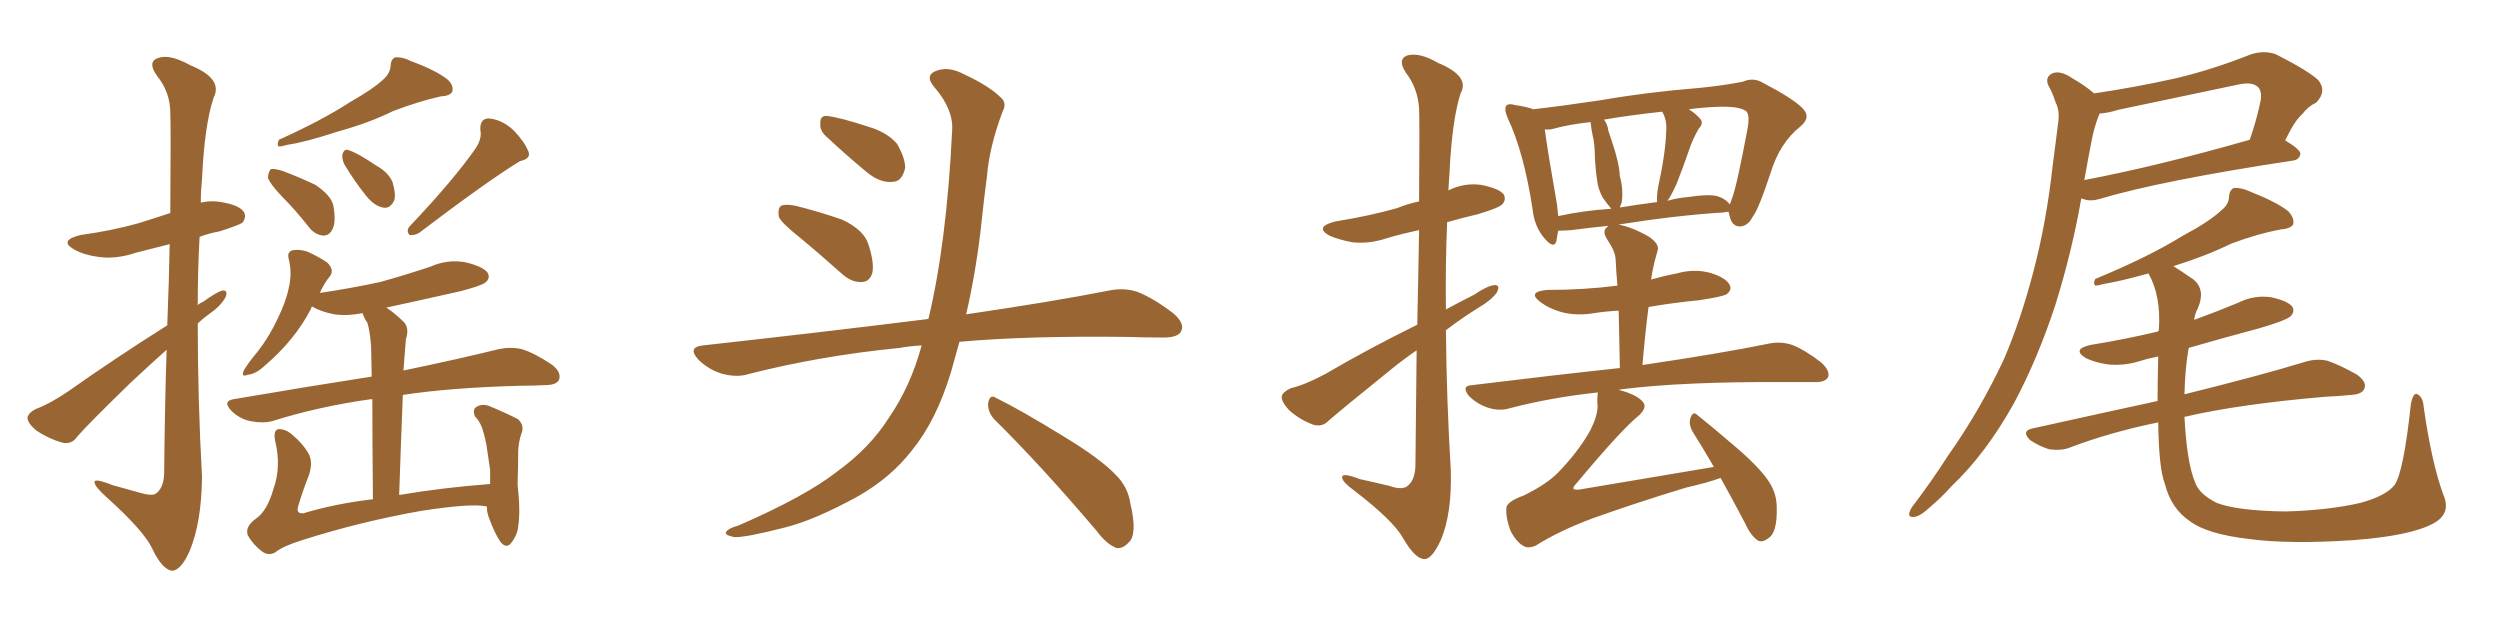 <svg xmlns="http://www.w3.org/2000/svg" xmlns:xlink="http://www.w3.org/1999/xlink" width="600" height="150"><path fill="#996633" padding="10" d="M40.14 78.08L40.14 78.08Q40.58 67.09 40.72 58.59L40.72 58.59Q36.62 59.62 32.67 60.64L32.67 60.64Q27.83 62.26 23.73 61.67L23.73 61.67Q20.21 61.23 17.87 59.91L17.87 59.91Q13.92 57.71 19.34 56.40L19.34 56.40Q26.81 55.37 33.11 53.61L33.11 53.61Q36.91 52.44 40.87 51.12L40.87 51.12Q41.02 29.74 40.87 27.10L40.87 27.10Q40.87 22.12 37.65 18.16L37.65 18.16Q35.30 14.79 37.94 13.92L37.94 13.92Q40.72 12.89 45.70 15.67L45.70 15.67Q53.61 18.90 51.27 23.44L51.27 23.44Q49.07 30.03 48.49 42.92L48.49 42.92Q48.19 45.85 48.19 48.63L48.19 48.63Q50.68 48.05 53.03 48.49L53.03 48.49Q57.57 49.22 58.59 50.98L58.59 50.98Q59.18 52.15 58.15 53.47L58.15 53.47Q57.28 54.05 52.73 55.52L52.73 55.52Q50.24 55.96 47.90 56.84L47.90 56.84Q47.46 64.89 47.46 73.24L47.46 73.24Q48.05 72.66 48.63 72.51L48.63 72.51Q51.86 70.17 53.32 69.73L53.32 69.73Q54.93 69.58 54.05 71.48L54.05 71.48Q52.88 73.54 50.10 75.44L50.10 75.44Q48.49 76.61 47.46 77.64L47.46 77.64Q47.46 95.95 48.49 114.55L48.49 114.55Q48.34 125.39 45.56 132.13L45.56 132.13Q43.36 137.11 41.16 136.96L41.16 136.96Q38.82 136.52 36.47 131.54L36.47 131.54Q34.42 127.29 25.63 119.38L25.63 119.38Q22.85 116.89 22.71 115.87L22.71 115.87Q22.27 114.55 27.10 116.46L27.10 116.46Q30.18 117.33 33.40 118.21L33.40 118.21Q36.33 119.09 37.35 118.51L37.35 118.51Q39.26 117.19 39.40 113.67L39.40 113.67Q39.55 97.12 39.99 83.94L39.99 83.94Q35.74 87.74 31.35 91.85L31.35 91.85Q21.09 101.81 18.46 104.88L18.46 104.88Q17.14 106.79 14.79 106.20L14.79 106.20Q11.43 105.18 8.64 103.27L8.64 103.27Q6.59 101.51 6.59 100.20L6.59 100.20Q6.88 99.02 8.64 98.14L8.64 98.14Q11.87 96.97 16.41 93.90L16.41 93.90Q27.39 86.13 40.14 78.08ZM91.85 19.19L91.85 19.19Q93.60 17.72 93.75 15.82L93.75 15.82Q93.75 14.36 94.78 13.77L94.78 13.77Q96.68 13.62 98.58 14.65L98.58 14.65Q104.59 16.85 107.37 19.04L107.37 19.04Q108.98 20.51 108.54 21.97L108.54 21.97Q108.11 23.00 105.76 23.14L105.76 23.14Q100.49 24.32 94.34 26.66L94.34 26.66Q88.77 29.44 80.86 31.64L80.86 31.64Q73.24 34.13 69.14 34.72L69.14 34.72Q67.53 35.16 66.94 35.16L66.94 35.16Q66.36 34.86 66.94 33.54L66.94 33.54Q77.34 28.86 84.08 24.46L84.08 24.46Q89.50 21.39 91.85 19.19ZM114.26 35.45L114.26 35.45Q115.72 33.11 115.28 31.20L115.28 31.20Q115.14 28.42 117.33 28.42L117.33 28.42Q120.56 28.71 123.34 31.35L123.34 31.35Q125.98 34.13 126.86 36.47L126.86 36.47Q127.44 38.09 124.80 38.67L124.80 38.67Q116.89 43.51 100.49 55.96L100.49 55.96Q99.32 56.54 98.29 56.40L98.29 56.40Q97.41 55.37 98.29 54.35L98.29 54.35Q108.98 43.07 114.26 35.45ZM67.68 47.17L67.68 47.17Q64.75 44.09 64.31 42.63L64.31 42.63Q64.45 41.02 65.04 40.58L65.04 40.58Q65.92 40.43 67.82 41.02L67.82 41.02Q72.07 42.63 75.73 44.38L75.73 44.38Q79.39 46.88 79.98 49.22L79.98 49.22Q80.71 53.17 79.83 54.93L79.83 54.93Q79.10 56.54 77.64 56.54L77.64 56.54Q75.59 56.40 74.12 54.49L74.12 54.49Q70.90 50.39 67.68 47.17ZM82.62 39.40L82.62 39.40Q82.03 38.09 82.18 37.06L82.18 37.06Q82.62 35.60 83.64 36.04L83.64 36.04Q85.69 36.62 90.23 39.70L90.23 39.70Q93.16 41.31 94.19 43.65L94.19 43.65Q95.07 46.58 94.63 48.05L94.63 48.05Q93.60 50.24 91.85 49.80L91.85 49.80Q89.79 49.37 87.89 47.02L87.89 47.02Q84.96 43.36 82.62 39.40ZM116.89 121.58L116.89 121.58L116.89 121.58Q113.38 120.70 101.07 122.61L101.07 122.61Q86.28 125.24 72.51 129.64L72.51 129.64Q67.82 131.10 66.06 132.57L66.06 132.57Q64.45 133.45 62.99 132.42L62.99 132.42Q60.79 130.81 59.47 128.47L59.47 128.47Q58.74 126.42 61.38 124.51L61.38 124.51Q64.16 122.61 65.63 117.33L65.63 117.33Q67.53 112.06 66.06 105.91L66.06 105.91Q65.48 103.13 66.94 102.98L66.94 102.98Q68.41 102.98 69.73 104.00L69.73 104.00Q72.66 106.35 74.12 108.98L74.12 108.98Q75.15 111.04 74.12 114.11L74.12 114.11Q72.66 117.77 71.63 121.29L71.63 121.29Q70.90 123.34 72.80 123.19L72.80 123.19Q80.57 120.85 89.50 119.82L89.50 119.82Q89.36 104.59 89.36 95.80L89.36 95.80Q89.06 95.80 89.06 95.80L89.06 95.80Q76.46 97.56 65.33 101.07L65.33 101.07Q63.13 101.66 60.06 101.07L60.06 101.07Q57.42 100.49 55.52 98.58L55.52 98.58Q53.32 96.24 56.10 95.80L56.10 95.80Q74.12 92.72 89.21 90.38L89.21 90.38Q89.06 84.52 89.06 83.06L89.06 83.06Q88.77 79.39 88.18 77.49L88.18 77.49Q87.45 76.46 87.01 75.15L87.01 75.15Q83.50 75.88 80.27 75.44L80.27 75.44Q77.05 74.85 74.85 73.54L74.85 73.54Q74.71 73.83 74.56 74.27L74.56 74.27Q70.75 81.59 63.57 87.74L63.57 87.74Q61.38 89.79 59.47 89.94L59.47 89.94Q57.71 90.67 58.59 88.77L58.59 88.77Q59.62 87.01 61.96 84.23L61.96 84.23Q64.75 80.57 66.65 76.46L66.65 76.46Q68.70 72.22 69.29 69.14L69.29 69.14Q70.17 65.63 69.29 62.11L69.29 62.11Q68.85 60.50 70.17 60.06L70.17 60.06Q71.78 59.77 73.68 60.35L73.68 60.35Q76.32 61.52 78.52 62.99L78.52 62.99Q80.27 64.75 79.25 66.21L79.25 66.21Q77.78 67.97 76.76 70.31L76.76 70.31Q84.52 69.14 91.26 67.68L91.26 67.68Q97.56 65.92 103.27 64.01L103.27 64.01Q107.52 62.11 111.91 62.99L111.91 62.99Q116.02 64.01 117.04 65.48L117.04 65.48Q117.77 66.80 116.46 67.82L116.46 67.82Q115.58 68.55 110.60 69.87L110.60 69.87Q101.51 71.92 92.72 73.83L92.72 73.83Q94.78 75.15 96.97 77.34L96.97 77.34Q98.29 78.81 97.41 81.45L97.41 81.45Q97.27 82.91 97.12 85.11L97.12 85.11Q96.97 87.01 96.83 88.92L96.83 88.92Q110.89 85.99 119.68 83.79L119.68 83.79Q122.61 83.20 125.24 83.79L125.24 83.79Q128.47 84.81 132.57 87.60L132.57 87.60Q134.77 89.36 134.18 91.11L134.18 91.11Q133.59 92.43 130.81 92.43L130.81 92.43Q128.03 92.58 124.95 92.58L124.95 92.58Q108.25 93.02 96.68 94.78L96.68 94.78Q96.24 105.62 95.80 118.80L95.80 118.80Q106.05 117.04 117.63 116.16L117.63 116.16Q117.63 114.55 117.63 112.79L117.63 112.79Q117.19 109.57 116.75 106.79L116.75 106.79Q116.16 103.86 115.58 102.39L115.58 102.39Q114.99 100.93 113.96 99.90L113.96 99.90Q113.38 98.29 114.26 97.71L114.26 97.71Q115.58 96.83 117.33 97.41L117.33 97.41Q121.58 99.17 124.37 100.63L124.37 100.63Q125.98 102.25 125.10 104.15L125.10 104.15Q124.51 105.91 124.37 108.11L124.37 108.11Q124.37 111.77 124.22 116.31L124.22 116.31Q124.95 122.75 124.37 126.27L124.37 126.27Q124.22 128.32 122.75 130.22L122.75 130.22Q121.58 131.84 120.12 130.08L120.12 130.08Q118.65 127.88 117.33 124.22L117.33 124.22Q116.75 122.61 116.89 121.58ZM191.75 56.84L191.75 56.84Q187.50 53.47 186.91 52.00L186.91 52.00Q186.62 49.95 187.50 49.37L187.50 49.37Q188.53 48.93 190.87 49.37L190.87 49.37Q196.73 50.83 202.15 52.73L202.15 52.73Q207.42 55.22 208.45 58.74L208.45 58.74Q209.91 63.28 209.33 65.63L209.33 65.63Q208.59 67.68 206.84 67.68L206.84 67.68Q204.49 67.82 202.29 65.92L202.29 65.92Q196.73 60.94 191.75 56.84ZM198.05 32.52L198.05 32.52Q196.73 31.20 196.88 29.74L196.88 29.74Q196.73 27.69 198.49 27.83L198.49 27.83Q201.42 28.13 208.59 30.47L208.59 30.47Q212.99 31.79 215.33 34.57L215.33 34.57Q217.24 37.94 217.24 40.28L217.24 40.28Q216.50 43.65 214.16 43.65L214.16 43.65Q211.23 43.95 208.01 41.31L208.01 41.31Q202.88 37.06 198.05 32.52ZM221.19 82.91L221.19 82.91Q218.26 83.06 215.92 83.50L215.92 83.50Q196.73 85.40 179.59 89.79L179.59 89.79Q176.81 90.67 173.14 89.65L173.14 89.65Q169.92 88.62 167.58 86.28L167.58 86.28Q164.94 83.35 168.60 82.91L168.60 82.91Q197.61 79.69 222.36 76.61L222.36 76.61Q222.66 76.46 222.80 76.61L222.80 76.61Q227.20 58.45 228.52 31.20L228.52 31.20Q228.81 26.22 224.27 20.95L224.27 20.95Q221.63 17.87 225.15 16.85L225.15 16.85Q227.93 15.97 231.45 17.87L231.45 17.87Q237.45 20.65 240.23 23.44L240.23 23.44Q241.70 24.76 240.67 26.66L240.67 26.66Q237.45 35.16 236.87 42.33L236.87 42.33Q236.28 46.73 235.69 52.15L235.69 52.15Q234.52 63.87 231.88 75.44L231.88 75.44Q252.83 72.36 266.16 69.73L266.16 69.73Q269.68 68.99 272.90 70.02L272.90 70.02Q276.71 71.48 281.54 75.15L281.54 75.15Q284.47 77.64 283.45 79.54L283.45 79.54Q282.71 81.01 279.20 81.01L279.20 81.01Q274.95 81.01 270.41 80.86L270.41 80.86Q246.68 80.57 230.27 82.03L230.27 82.03Q229.25 85.69 228.22 89.36L228.22 89.36Q224.71 100.93 218.85 108.11L218.85 108.11Q213.87 114.55 205.96 119.09L205.96 119.09Q195.56 124.80 188.53 126.56L188.53 126.56Q178.86 129.05 176.22 128.91L176.22 128.91Q173.44 128.32 174.46 127.44L174.46 127.44Q175.05 126.71 177.25 126.12L177.25 126.12Q193.36 119.09 200.83 113.23L200.83 113.23Q208.74 107.52 213.28 100.34L213.28 100.34Q218.55 92.72 221.19 82.91ZM238.62 100.63L238.62 100.63L238.62 100.63Q237.01 98.88 237.16 96.68L237.16 96.68Q237.60 94.48 239.06 95.51L239.06 95.51Q244.78 98.29 255.03 104.59L255.03 104.59Q264.26 110.16 267.92 114.11L267.92 114.11Q270.70 116.89 271.29 120.85L271.29 120.85Q273.05 128.32 270.85 130.22L270.85 130.22Q269.53 131.69 268.07 131.54L268.07 131.54Q265.72 130.81 263.09 127.29L263.09 127.29Q249.76 111.62 238.62 100.63ZM339.99 84.08L339.99 84.08Q336.77 86.28 333.54 88.92L333.54 88.92Q322.12 98.14 318.90 100.93L318.90 100.93Q317.43 102.54 315.23 101.95L315.23 101.95Q312.01 100.78 309.38 98.44L309.38 98.44Q307.47 96.39 307.62 95.07L307.62 95.07Q307.91 94.04 309.81 93.16L309.81 93.16Q313.04 92.43 318.02 89.79L318.02 89.79Q328.27 83.79 340.14 77.93L340.14 77.93Q340.43 64.89 340.58 55.22L340.58 55.22Q336.47 56.10 332.96 57.13L332.96 57.13Q328.71 58.59 324.61 58.15L324.61 58.15Q321.39 57.57 319.04 56.54L319.04 56.54Q315.38 54.49 320.36 53.17L320.36 53.17Q328.56 51.86 335.30 49.95L335.30 49.95Q337.79 48.93 340.58 48.34L340.58 48.34Q340.72 28.42 340.58 26.07L340.58 26.07Q340.28 21.24 337.50 17.58L337.50 17.58Q335.30 14.36 337.65 13.33L337.65 13.33Q340.58 12.45 345.12 15.09L345.12 15.09Q352.88 18.31 350.54 22.41L350.54 22.41Q348.49 28.86 347.90 41.16L347.90 41.16Q347.75 43.36 347.61 45.70L347.61 45.70Q351.42 43.80 355.52 44.38L355.52 44.38Q359.91 45.26 360.94 46.73L360.94 46.73Q361.52 48.05 360.50 49.07L360.50 49.07Q359.62 49.95 354.64 51.42L354.64 51.42Q350.98 52.29 347.31 53.32L347.31 53.32Q346.88 63.72 347.02 74.27L347.02 74.27Q350.24 72.51 353.76 70.75L353.76 70.75Q356.98 68.55 358.74 68.41L358.74 68.41Q360.21 68.41 359.18 70.31L359.18 70.31Q357.71 72.22 354.64 73.97L354.64 73.97Q350.68 76.46 347.02 79.25L347.02 79.25Q347.17 95.95 348.19 112.79L348.19 112.79Q348.49 123.19 345.85 129.49L345.85 129.49Q343.65 134.33 341.75 134.18L341.75 134.18Q339.55 134.03 336.77 129.20L336.77 129.20Q334.42 124.95 325.05 117.77L325.05 117.77Q322.27 115.72 322.12 114.70L322.12 114.70Q321.83 113.23 326.37 114.99L326.37 114.99Q329.74 115.72 333.40 116.60L333.40 116.60Q336.33 117.63 337.65 116.75L337.65 116.75Q339.55 115.43 339.70 111.91L339.70 111.91Q339.84 96.53 339.99 84.08ZM411.33 112.06L411.33 112.06Q408.54 107.23 406.20 103.56L406.20 103.56Q405.18 101.66 405.76 100.20L405.76 100.20Q406.35 98.58 407.37 99.61L407.37 99.61Q410.89 102.39 417.19 107.81L417.19 107.81Q422.90 112.79 424.80 116.02L424.80 116.02Q426.42 118.65 426.42 121.88L426.42 121.88Q426.56 127.88 424.37 129.20L424.37 129.20Q423.05 130.22 422.02 129.79L422.02 129.79Q420.26 128.76 418.80 125.54L418.80 125.54Q415.72 119.68 412.94 114.70L412.94 114.70Q410.30 115.72 404.59 117.04L404.59 117.04Q392.58 120.70 382.32 124.37L382.32 124.37Q374.41 127.29 368.55 130.96L368.55 130.96Q366.80 131.69 365.77 131.10L365.77 131.10Q364.01 130.22 362.55 127.44L362.55 127.44Q361.38 124.37 361.52 122.02L361.52 122.02Q361.52 120.41 365.63 118.95L365.63 118.95Q371.04 116.31 373.83 113.53L373.83 113.53Q378.81 108.40 381.59 103.42L381.59 103.42Q383.79 99.17 383.35 96.53L383.35 96.53Q383.35 94.78 383.50 94.19L383.50 94.19Q372.36 95.36 362.26 98.00L362.26 98.00Q359.91 98.73 357.13 97.85L357.13 97.85Q354.49 96.97 352.59 95.07L352.59 95.07Q350.54 92.58 353.32 92.43L353.32 92.43Q372.36 90.09 388.77 88.33L388.77 88.33Q388.62 80.86 388.48 74.56L388.48 74.56Q385.40 74.71 382.62 75.15L382.62 75.15Q378.22 75.88 374.56 74.85L374.56 74.85Q371.63 73.97 369.73 72.51L369.73 72.51Q366.36 70.02 371.34 69.58L371.34 69.58Q380.27 69.58 388.18 68.55L388.18 68.55Q387.89 65.19 387.74 62.11L387.74 62.11Q387.60 60.21 385.69 57.42L385.69 57.42Q384.52 55.52 385.55 54.64L385.55 54.64Q385.84 54.35 385.99 54.20L385.99 54.20Q381.59 54.64 377.20 55.22L377.20 55.22Q375.29 55.37 373.97 55.37L373.97 55.37Q373.68 56.84 373.54 57.86L373.54 57.86Q372.95 59.91 370.61 57.13L370.61 57.13Q368.26 54.35 367.82 50.24L367.82 50.24Q365.77 36.62 361.82 28.27L361.82 28.27Q360.94 26.22 361.52 25.34L361.52 25.34Q362.11 24.76 363.57 25.20L363.57 25.20Q366.50 25.63 367.97 26.22L367.97 26.22Q374.56 25.49 384.38 24.02L384.38 24.02Q395.21 22.12 407.96 21.09L407.96 21.09Q413.67 20.51 418.21 19.63L418.21 19.63Q420.85 18.46 423.19 19.92L423.19 19.92Q430.22 23.58 432.57 25.93L432.57 25.93Q434.77 28.13 432.13 30.32L432.13 30.32Q427.15 34.28 424.95 41.46L424.95 41.46Q422.02 50.39 420.56 52.15L420.56 52.15Q419.53 54.20 417.63 54.35L417.63 54.35Q415.87 54.35 415.28 52.44L415.28 52.44Q414.99 51.42 414.84 50.83L414.84 50.83Q414.26 50.83 413.67 50.98L413.67 50.98Q402.10 51.71 388.33 53.91L388.33 53.91Q388.48 53.91 388.48 53.91L388.48 53.91Q391.70 54.49 395.80 56.84L395.80 56.84Q398.29 58.59 397.85 60.06L397.85 60.06Q397.56 61.23 397.12 62.70L397.12 62.70Q396.68 64.45 396.24 67.09L396.24 67.09Q399.32 66.21 402.39 65.63L402.39 65.63Q406.49 64.45 410.45 65.48L410.45 65.48Q414.26 66.65 415.14 68.41L415.14 68.41Q415.72 69.58 414.40 70.61L414.40 70.61Q413.53 71.19 407.67 72.07L407.67 72.07Q401.51 72.66 395.65 73.68L395.65 73.68Q394.78 80.42 394.19 87.60L394.19 87.60Q413.09 84.81 424.51 82.47L424.51 82.47Q427.29 81.88 430.08 82.76L430.08 82.76Q433.15 83.94 437.11 87.01L437.11 87.01Q439.31 89.06 438.72 90.53L438.72 90.53Q437.99 91.85 435.21 91.70L435.21 91.70Q432.13 91.70 428.61 91.70L428.61 91.70Q403.86 91.55 388.92 93.46L388.92 93.46Q388.62 93.46 388.62 93.60L388.62 93.60Q393.02 94.78 394.34 96.53L394.34 96.53Q395.36 97.71 393.46 99.61L393.46 99.61Q389.36 102.83 378.22 116.16L378.22 116.16Q377.49 116.89 377.64 117.33L377.64 117.33Q378.08 117.63 379.10 117.48L379.10 117.48Q395.80 114.70 411.33 112.06ZM373.68 49.07L373.68 49.07Q373.83 50.54 373.97 51.86L373.97 51.86Q379.98 50.54 386.72 50.10L386.72 50.10Q385.69 48.93 384.67 47.46L384.67 47.46Q383.50 45.26 383.35 43.51L383.35 43.51Q382.91 40.72 382.76 37.50L382.76 37.50Q382.76 34.57 382.18 32.23L382.18 32.23Q381.88 30.76 381.74 29.30L381.74 29.30Q376.46 29.88 372.80 30.91L372.80 30.91Q371.78 31.20 370.75 31.05L370.75 31.05Q371.34 35.74 373.68 49.07ZM389.21 48.63L389.21 48.63Q388.92 49.22 388.77 49.80L388.77 49.80Q393.16 49.07 397.71 48.49L397.71 48.49Q397.56 47.02 398.00 44.68L398.00 44.68Q399.76 36.62 399.90 31.20L399.90 31.20Q400.05 28.86 399.02 26.95L399.02 26.95Q398.88 26.81 398.88 26.81L398.88 26.81Q390.82 27.69 384.96 28.71L384.96 28.71Q385.84 29.88 385.99 31.35L385.99 31.35Q386.43 32.67 386.87 33.98L386.87 33.98Q388.62 39.11 388.77 42.33L388.77 42.33Q389.65 45.41 389.21 48.63ZM402.39 44.09L402.39 44.09L402.39 44.09Q401.22 46.73 400.20 48.19L400.20 48.19Q402.69 47.46 405.03 47.31L405.03 47.31Q409.57 46.58 411.91 47.02L411.91 47.02Q414.11 47.61 415.14 49.07L415.14 49.07Q415.43 48.49 415.58 47.90L415.58 47.90Q416.75 45.12 419.38 31.05L419.38 31.05Q420.12 27.10 418.80 26.51L418.80 26.51Q417.19 25.49 412.35 25.63L412.35 25.63Q408.54 25.78 405.32 26.22L405.32 26.22Q406.93 27.25 407.81 28.27L407.81 28.27Q409.13 29.44 407.67 30.91L407.67 30.91Q406.05 33.84 405.47 35.74L405.47 35.74Q403.86 40.43 402.39 44.09ZM548.44 33.69L548.44 33.69Q552.10 35.89 552.10 36.91L552.10 36.91Q551.81 38.38 550.34 38.53L550.34 38.53Q518.55 43.36 503.91 47.75L503.91 47.75Q501.86 48.34 500.39 47.90L500.39 47.90Q499.95 47.75 499.51 47.61L499.51 47.61Q497.31 60.21 493.36 72.95L493.36 72.95Q489.11 85.99 483.40 96.68L483.40 96.68Q476.66 108.84 468.31 116.75L468.31 116.75Q465.97 119.38 463.18 121.73L463.18 121.73Q460.84 123.93 459.38 124.07L459.38 124.07Q457.76 124.22 458.35 122.75L458.35 122.75Q458.64 121.88 459.52 120.85L459.52 120.85Q463.62 115.43 467.58 109.28L467.58 109.28Q475.05 98.73 480.91 86.28L480.91 86.28Q485.01 76.76 488.09 64.89L488.09 64.89Q491.16 53.17 492.63 39.84L492.63 39.84Q493.36 34.13 493.95 29.59L493.95 29.59Q494.38 26.51 493.36 24.61L493.36 24.61Q492.63 22.27 491.60 20.51L491.60 20.51Q490.72 18.46 492.63 17.58L492.63 17.58Q494.53 16.85 497.31 18.75L497.31 18.75Q500.39 20.51 502.59 22.41L502.59 22.41Q512.55 20.95 522.36 18.75L522.36 18.75Q531.01 16.70 540.23 13.04L540.23 13.04Q543.46 12.01 546.24 13.04L546.24 13.04Q554.00 16.99 556.35 19.19L556.35 19.19Q558.54 21.83 555.91 24.61L555.91 24.61Q554.00 25.49 552.54 27.39L552.54 27.39Q550.78 28.86 548.44 33.69ZM508.30 26.37L508.30 26.37Q506.10 27.10 503.91 27.25L503.91 27.25Q503.76 27.54 503.61 27.98L503.61 27.98Q502.59 30.62 502.00 33.69L502.00 33.69Q501.12 38.23 500.24 43.21L500.24 43.21Q517.97 39.84 539.94 33.54L539.94 33.54Q541.55 29.00 542.58 24.02L542.58 24.02Q542.87 21.97 541.99 20.95L541.99 20.95Q540.53 19.48 536.87 20.36L536.87 20.36Q522.95 23.29 508.30 26.37ZM586.38 118.65L586.38 118.65L586.38 118.65Q588.43 123.34 583.89 125.68L583.89 125.68Q578.47 128.61 564.70 129.64L564.70 129.64Q549.46 130.66 539.65 129.35L539.65 129.35Q529.69 128.17 525.59 125.10L525.59 125.10Q521.04 122.02 519.58 116.16L519.58 116.16Q518.12 112.50 517.97 101.37L517.97 101.37Q506.54 103.71 496.88 107.37L496.88 107.37Q494.82 108.25 491.75 107.81L491.75 107.81Q489.40 107.08 487.21 105.62L487.21 105.62Q485.01 103.42 487.79 102.83L487.79 102.83Q503.61 99.32 517.82 96.24L517.82 96.24Q517.82 91.41 517.97 85.55L517.97 85.55Q515.63 85.99 513.87 86.57L513.87 86.57Q509.77 87.89 505.81 87.45L505.81 87.45Q502.88 87.01 500.68 85.99L500.68 85.99Q497.02 83.79 501.86 82.76L501.86 82.76Q510.06 81.45 517.97 79.54L517.97 79.54Q517.97 79.39 518.12 79.25L518.12 79.25Q518.70 71.04 515.63 65.63L515.63 65.63Q508.74 67.53 505.08 68.12L505.08 68.12Q503.47 68.55 502.88 68.55L502.88 68.55Q502.29 67.97 502.88 66.94L502.88 66.94Q515.63 61.67 523.68 56.69L523.68 56.69Q530.27 53.17 533.06 50.54L533.06 50.54Q534.96 49.07 534.96 47.17L534.96 47.17Q535.11 45.56 536.13 45.12L536.13 45.12Q537.89 44.97 540.09 46.00L540.09 46.00Q546.39 48.49 549.17 50.68L549.17 50.68Q550.78 52.44 550.34 53.91L550.34 53.91Q549.61 54.93 547.27 55.08L547.27 55.08Q541.85 56.10 535.55 58.45L535.55 58.45Q529.25 61.52 521.63 63.87L521.63 63.87Q523.68 65.19 526.46 67.09L526.46 67.09Q529.39 69.58 527.49 73.97L527.49 73.97Q526.76 75.29 526.61 76.76L526.61 76.76Q531.88 74.85 537.16 72.66L537.16 72.66Q540.97 70.75 545.07 71.34L545.07 71.34Q549.17 72.22 550.20 73.68L550.20 73.68Q550.78 74.85 549.76 75.88L549.76 75.88Q548.73 76.90 542.14 78.81L542.14 78.81Q533.35 81.15 525.29 83.50L525.29 83.50Q524.41 88.33 524.27 94.63L524.27 94.63Q542.58 90.09 553.13 86.87L553.13 86.87Q555.91 85.99 558.54 86.57L558.54 86.57Q561.62 87.60 565.72 89.94L565.72 89.94Q568.07 91.70 567.48 93.16L567.48 93.16Q567.04 94.63 564.26 94.78L564.26 94.78Q561.47 95.07 558.25 95.21L558.25 95.21Q537.45 96.97 524.27 100.05L524.27 100.05Q524.85 111.04 526.76 115.58L526.76 115.58Q527.64 118.51 532.03 120.70L532.03 120.70Q537.01 122.61 548.58 122.75L548.58 122.75Q558.84 122.46 566.46 120.70L566.46 120.70Q572.46 119.09 574.66 116.46L574.66 116.46Q576.86 113.38 578.61 96.97L578.61 96.97Q579.20 94.04 580.22 94.63L580.22 94.63Q581.54 95.36 581.69 97.71L581.69 97.71Q583.59 111.04 586.38 118.65Z"/></svg>